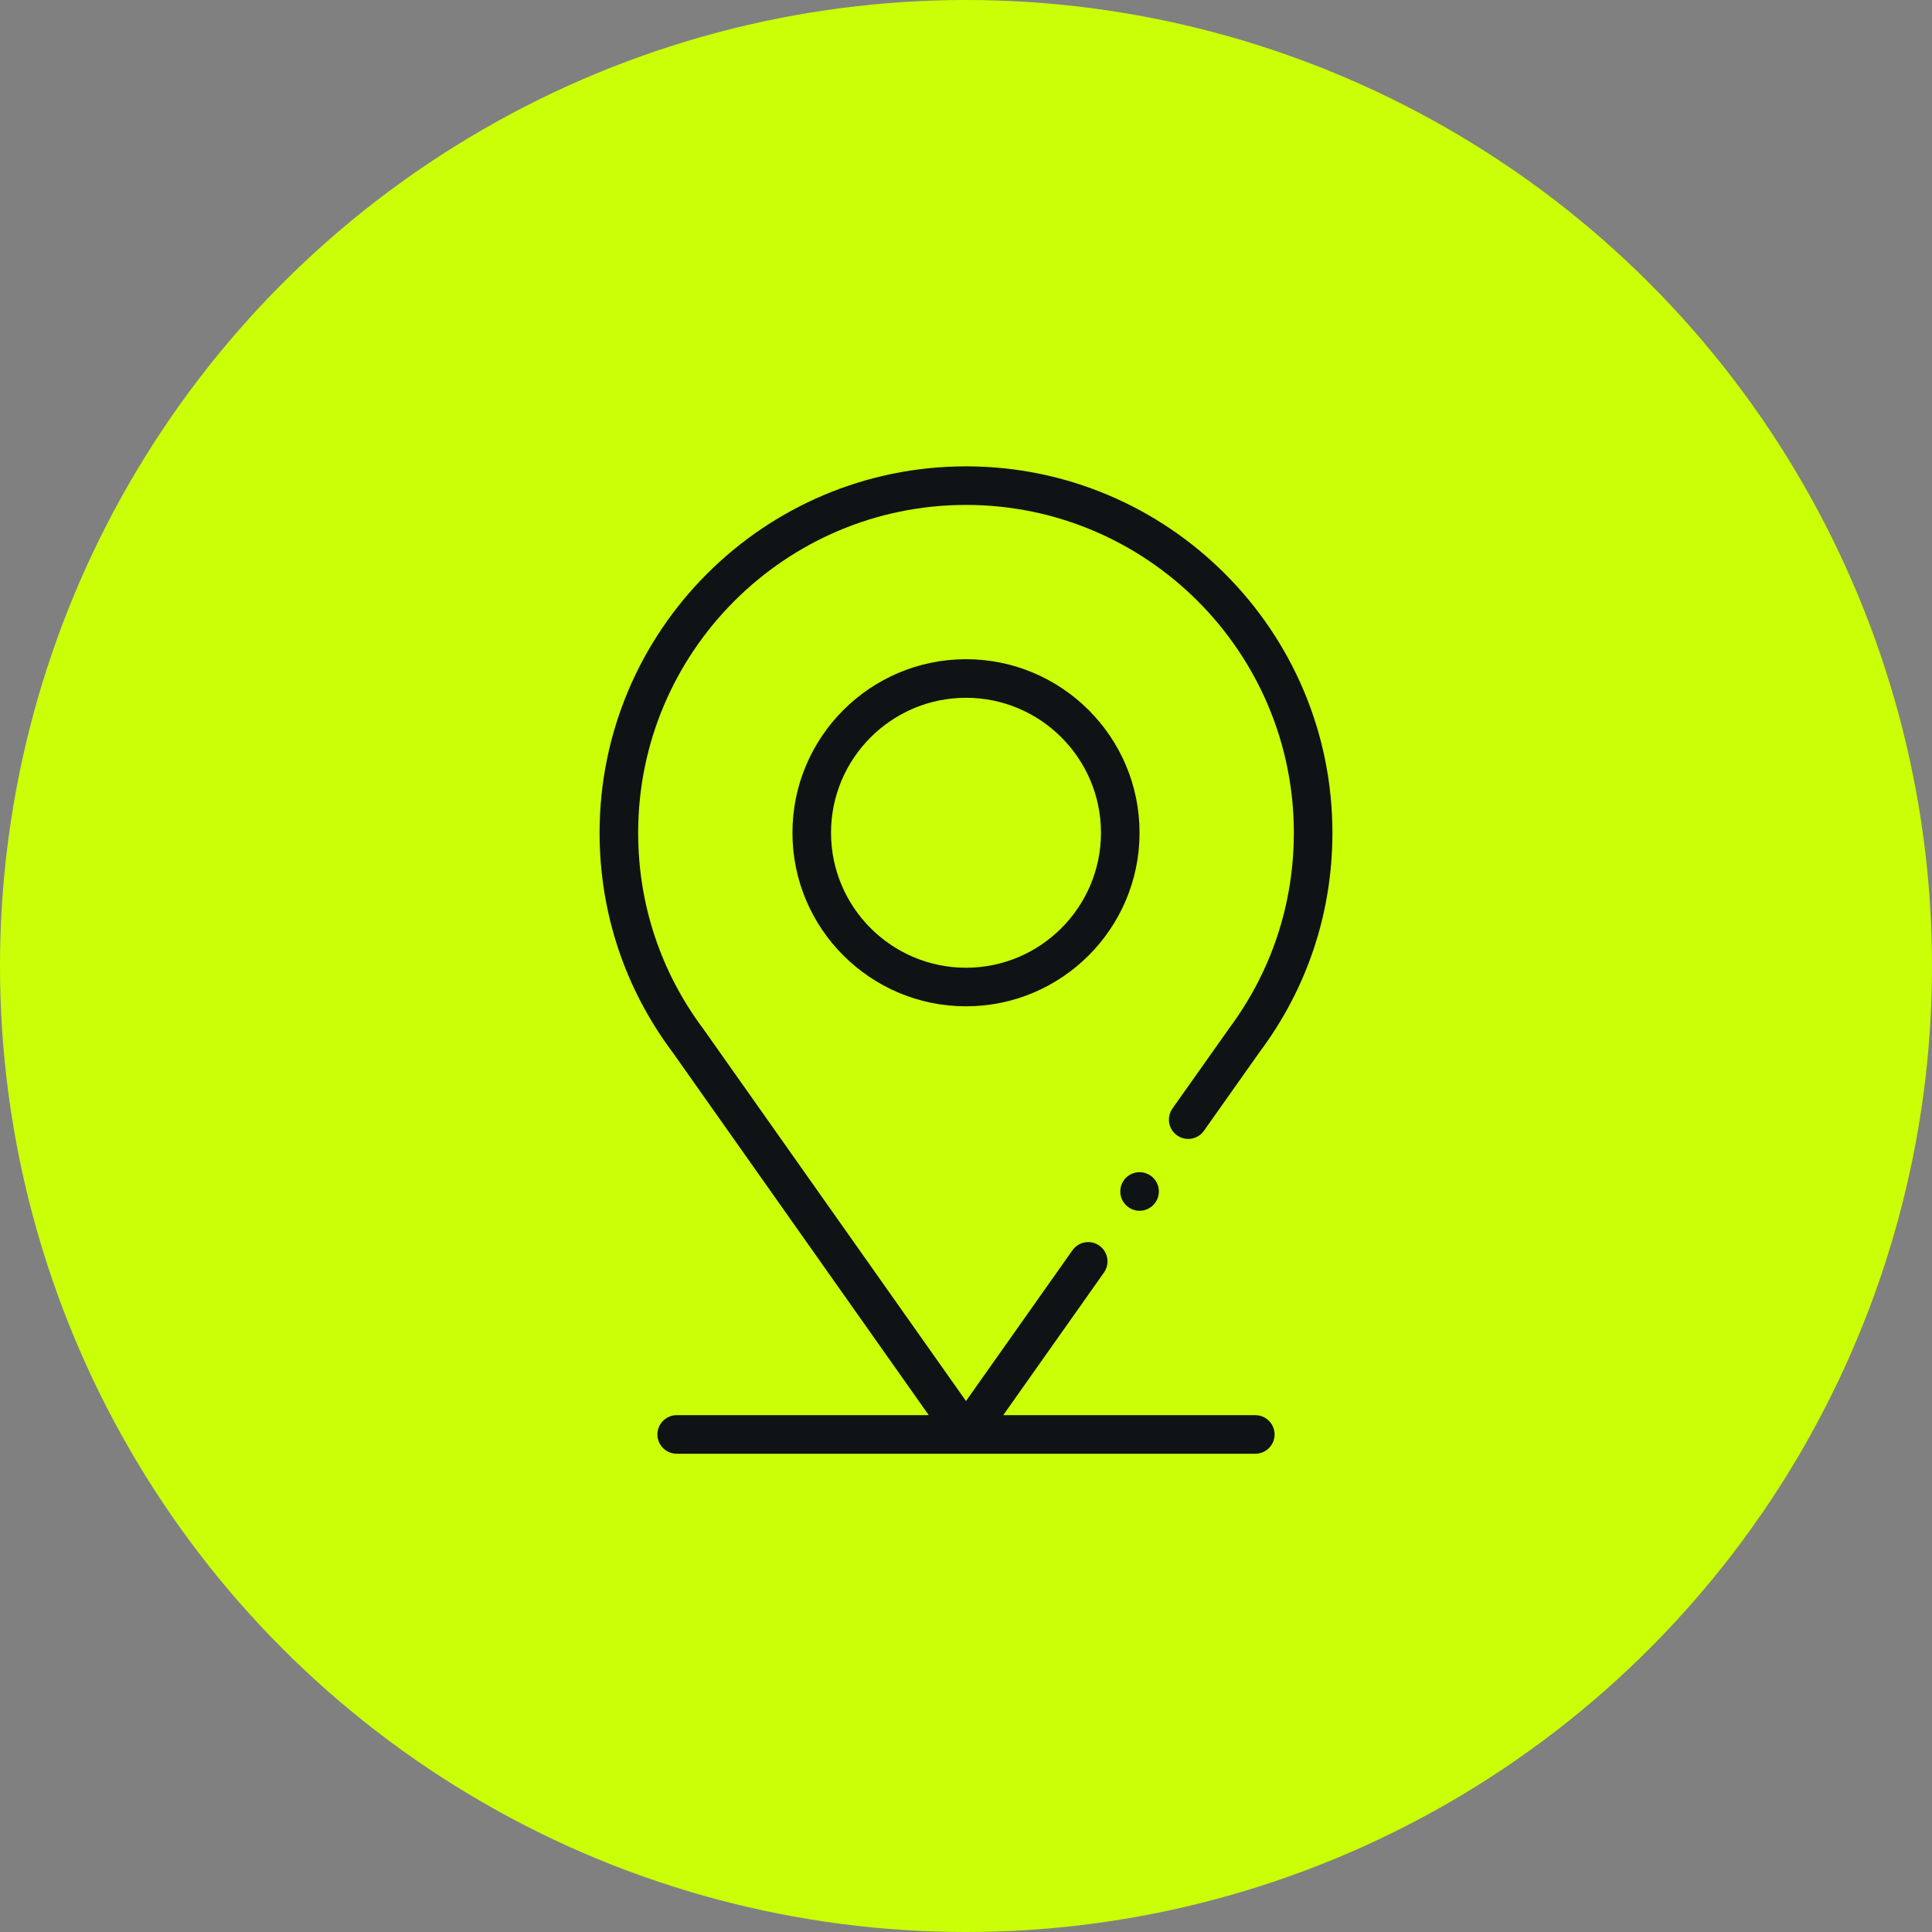 <svg width="29" height="29" viewBox="0 0 29 29" fill="none" xmlns="http://www.w3.org/2000/svg">
<rect x="0" y="0" width="29" height="29" fill="#808080" stroke="none"/>
<circle cx="14.5" cy="14.5" r="14.5" fill="#CAFF07"/>
<path d="M14.5 9.895C13.063 9.895 11.895 11.063 11.895 12.5C11.895 13.937 13.063 15.105 14.5 15.105C15.937 15.105 17.105 13.937 17.105 12.5C17.105 11.063 15.937 9.895 14.5 9.895ZM14.5 14.526C13.383 14.526 12.474 13.617 12.474 12.5C12.474 11.383 13.383 10.474 14.5 10.474C15.617 10.474 16.526 11.383 16.526 12.5C16.526 13.617 15.617 14.526 14.5 14.526Z" fill="#101316"/>
<path d="M17.105 18.174C17.265 18.174 17.395 18.044 17.395 17.884C17.395 17.724 17.265 17.595 17.105 17.595C16.945 17.595 16.816 17.724 16.816 17.884C16.816 18.044 16.945 18.174 17.105 18.174Z" fill="#101316"/>
<path d="M18.435 15.457L17.599 16.639C17.507 16.77 17.538 16.951 17.669 17.043C17.8 17.135 17.98 17.104 18.072 16.973L18.905 15.794C19.622 14.837 20 13.698 20 12.5C20 9.467 17.533 7 14.5 7C11.467 7 9 9.467 9 12.5C9 13.698 9.379 14.837 10.095 15.794L13.941 21.242H10.158C9.998 21.242 9.868 21.372 9.868 21.532C9.868 21.692 9.998 21.821 10.158 21.821H18.842C19.002 21.821 19.132 21.692 19.132 21.532C19.132 21.372 19.002 21.242 18.842 21.242H15.059L16.571 19.101C16.663 18.97 16.632 18.789 16.501 18.697C16.37 18.605 16.19 18.636 16.098 18.767L14.5 21.03C14.5 21.03 10.562 15.452 10.561 15.45C9.918 14.593 9.579 13.573 9.579 12.5C9.579 9.787 11.787 7.579 14.5 7.579C17.213 7.579 19.421 9.787 19.421 12.5C19.421 13.573 19.082 14.593 18.439 15.45C18.438 15.452 18.436 15.454 18.435 15.457Z" fill="#101316"/>
</svg>
